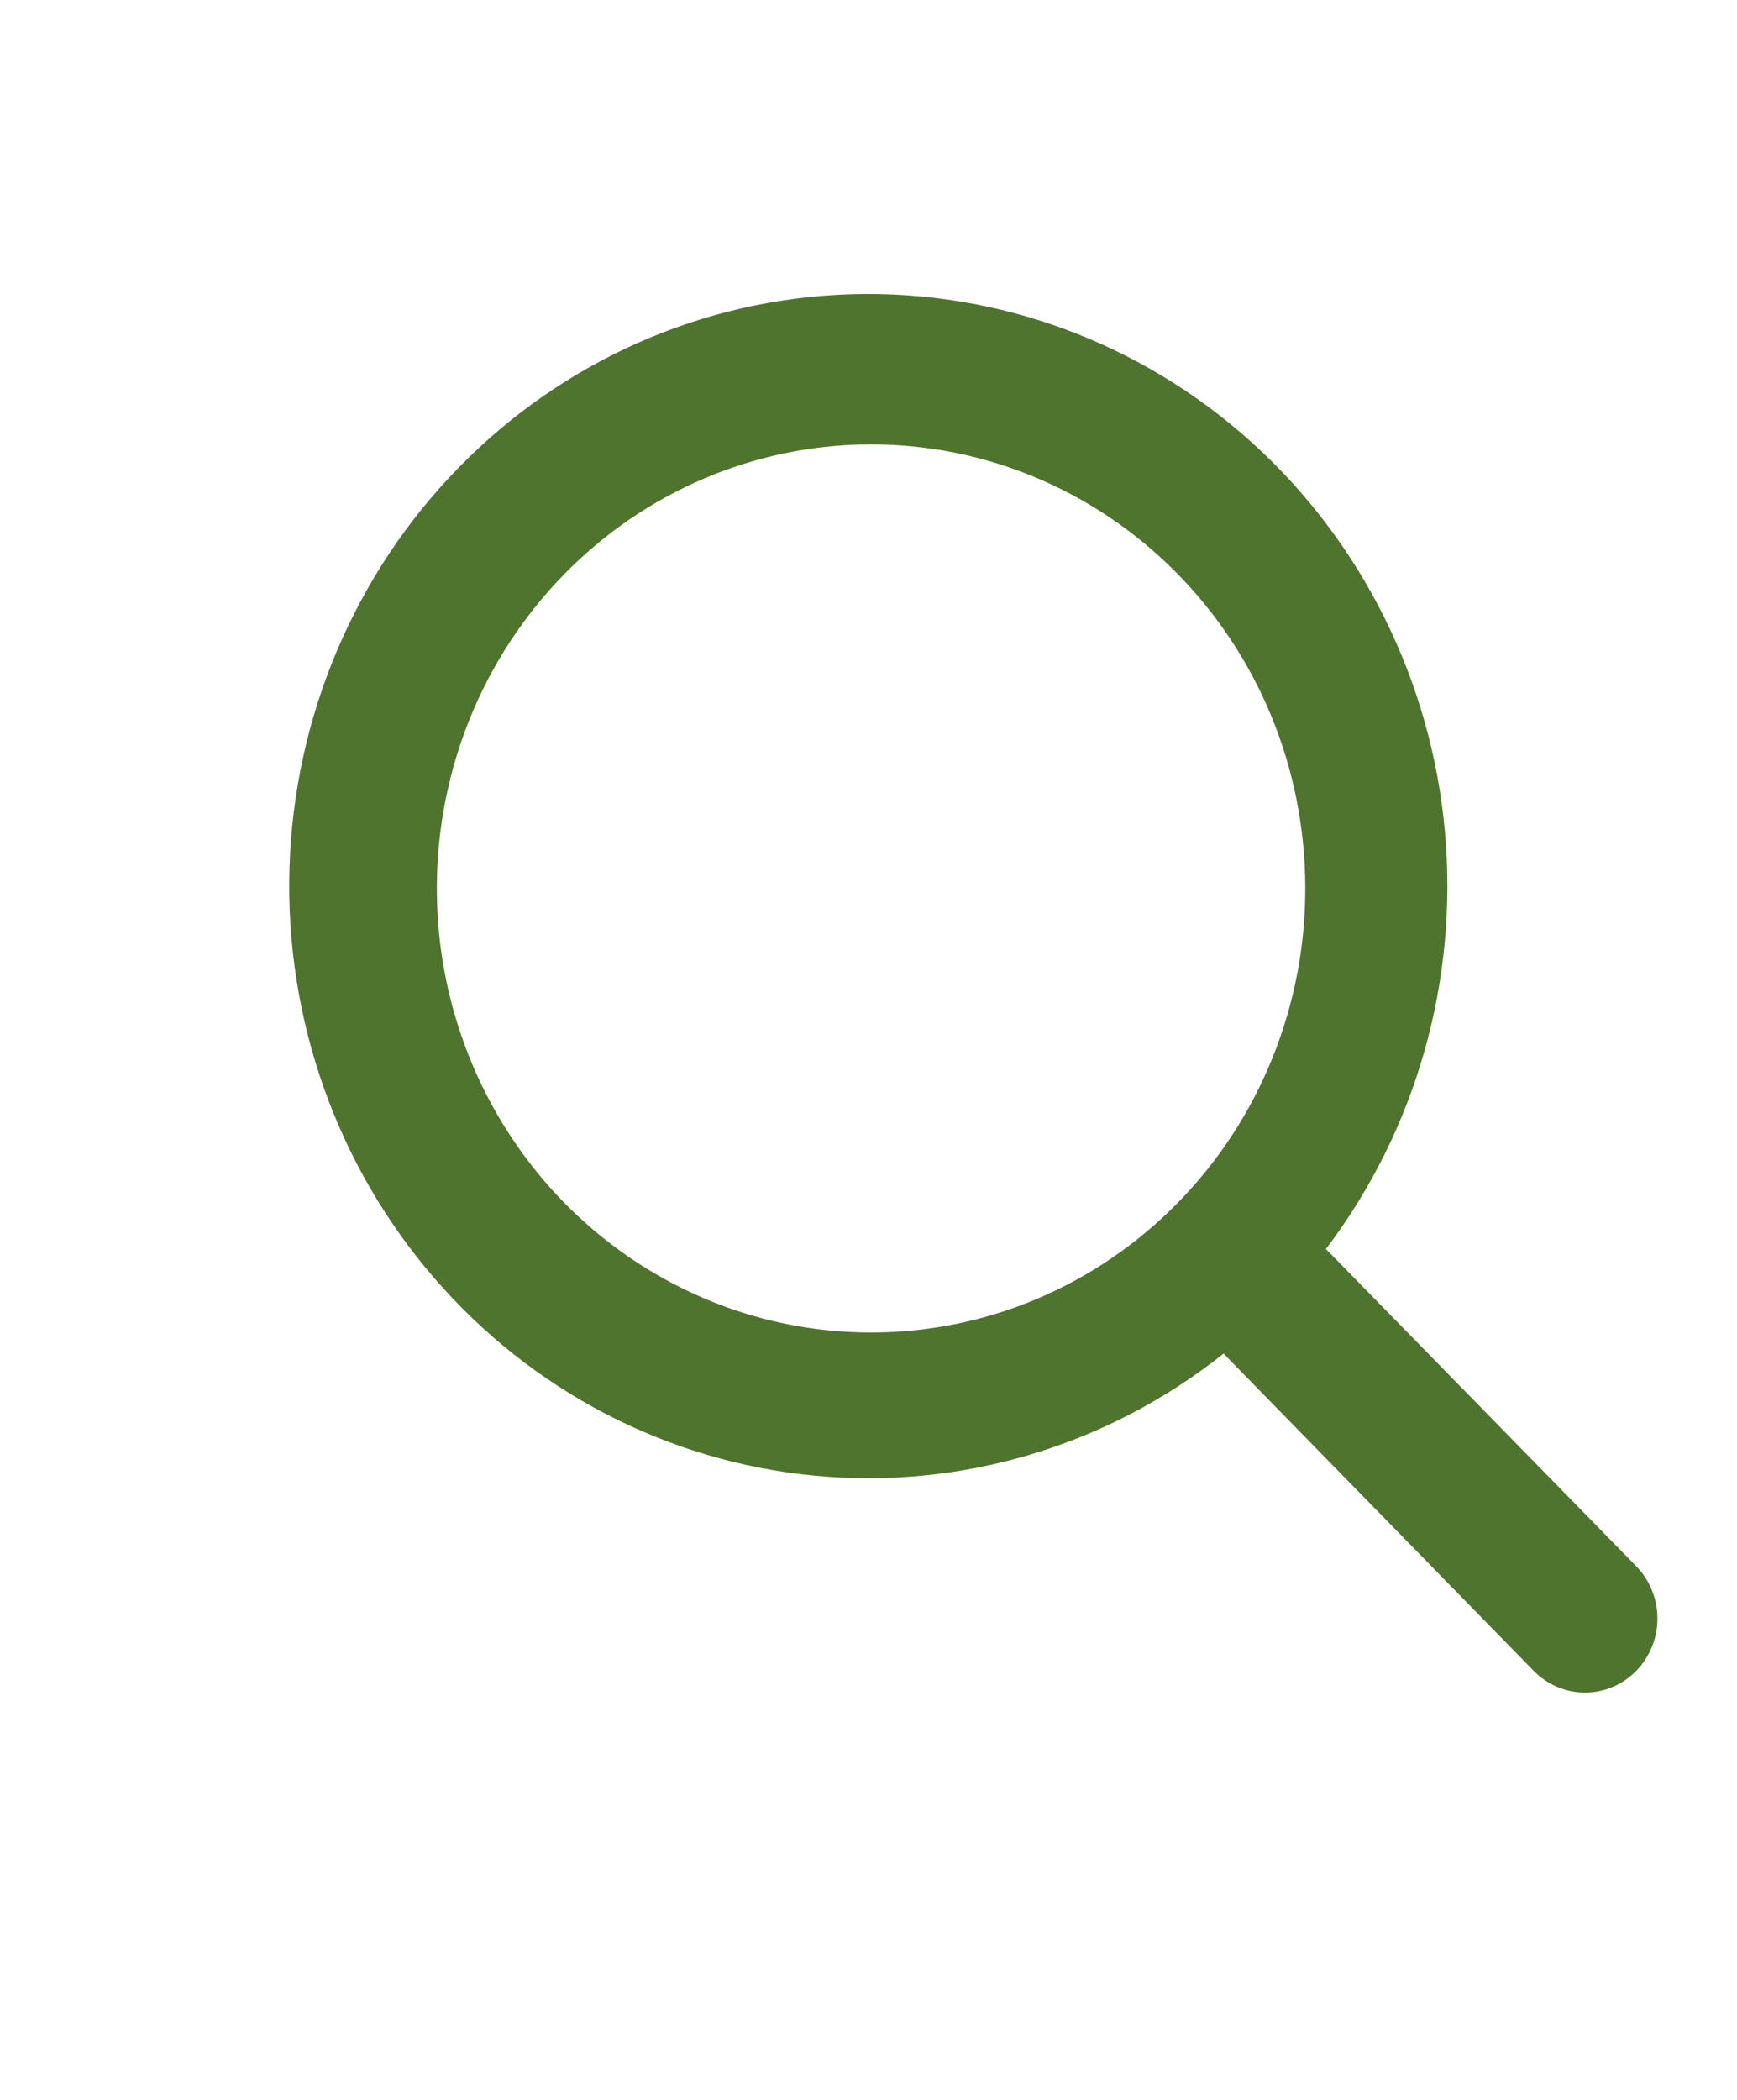 <svg width="24" height="29" viewBox="0 0 24 29" fill="none" xmlns="http://www.w3.org/2000/svg">
<path fill-rule="evenodd" clip-rule="evenodd" d="M18.319 17.251C19.566 15.607 20.154 13.54 19.963 11.47C19.772 9.399 18.816 7.481 17.29 6.105C15.765 4.73 13.783 4 11.75 4.064C9.716 4.128 7.783 4.982 6.343 6.452C4.903 7.922 4.065 9.899 4 11.979C3.936 14.059 4.65 16.087 5.997 17.647C7.344 19.208 9.222 20.185 11.249 20.379C13.277 20.574 15.3 19.971 16.907 18.693L16.95 18.739L21.192 23.076C21.285 23.171 21.396 23.246 21.517 23.297C21.638 23.349 21.768 23.375 21.9 23.375C22.031 23.375 22.161 23.349 22.283 23.297C22.404 23.246 22.515 23.171 22.607 23.076C22.7 22.981 22.774 22.868 22.824 22.744C22.875 22.62 22.901 22.487 22.901 22.353C22.901 22.218 22.875 22.085 22.824 21.961C22.774 21.837 22.7 21.724 22.607 21.629L18.364 17.294C18.35 17.279 18.335 17.265 18.319 17.251ZM16.243 7.898C16.808 8.466 17.257 9.142 17.565 9.888C17.872 10.634 18.032 11.435 18.035 12.245C18.039 13.054 17.885 13.857 17.583 14.605C17.282 15.354 16.838 16.034 16.278 16.606C15.718 17.179 15.053 17.632 14.32 17.941C13.588 18.249 12.803 18.406 12.011 18.402C11.219 18.399 10.435 18.236 9.706 17.921C8.976 17.607 8.314 17.148 7.758 16.571C6.648 15.418 6.029 13.863 6.036 12.245C6.042 10.627 6.674 9.077 7.793 7.933C8.912 6.789 10.428 6.144 12.011 6.137C13.594 6.13 15.115 6.763 16.243 7.898Z" fill="#4F742E"/>
</svg>
